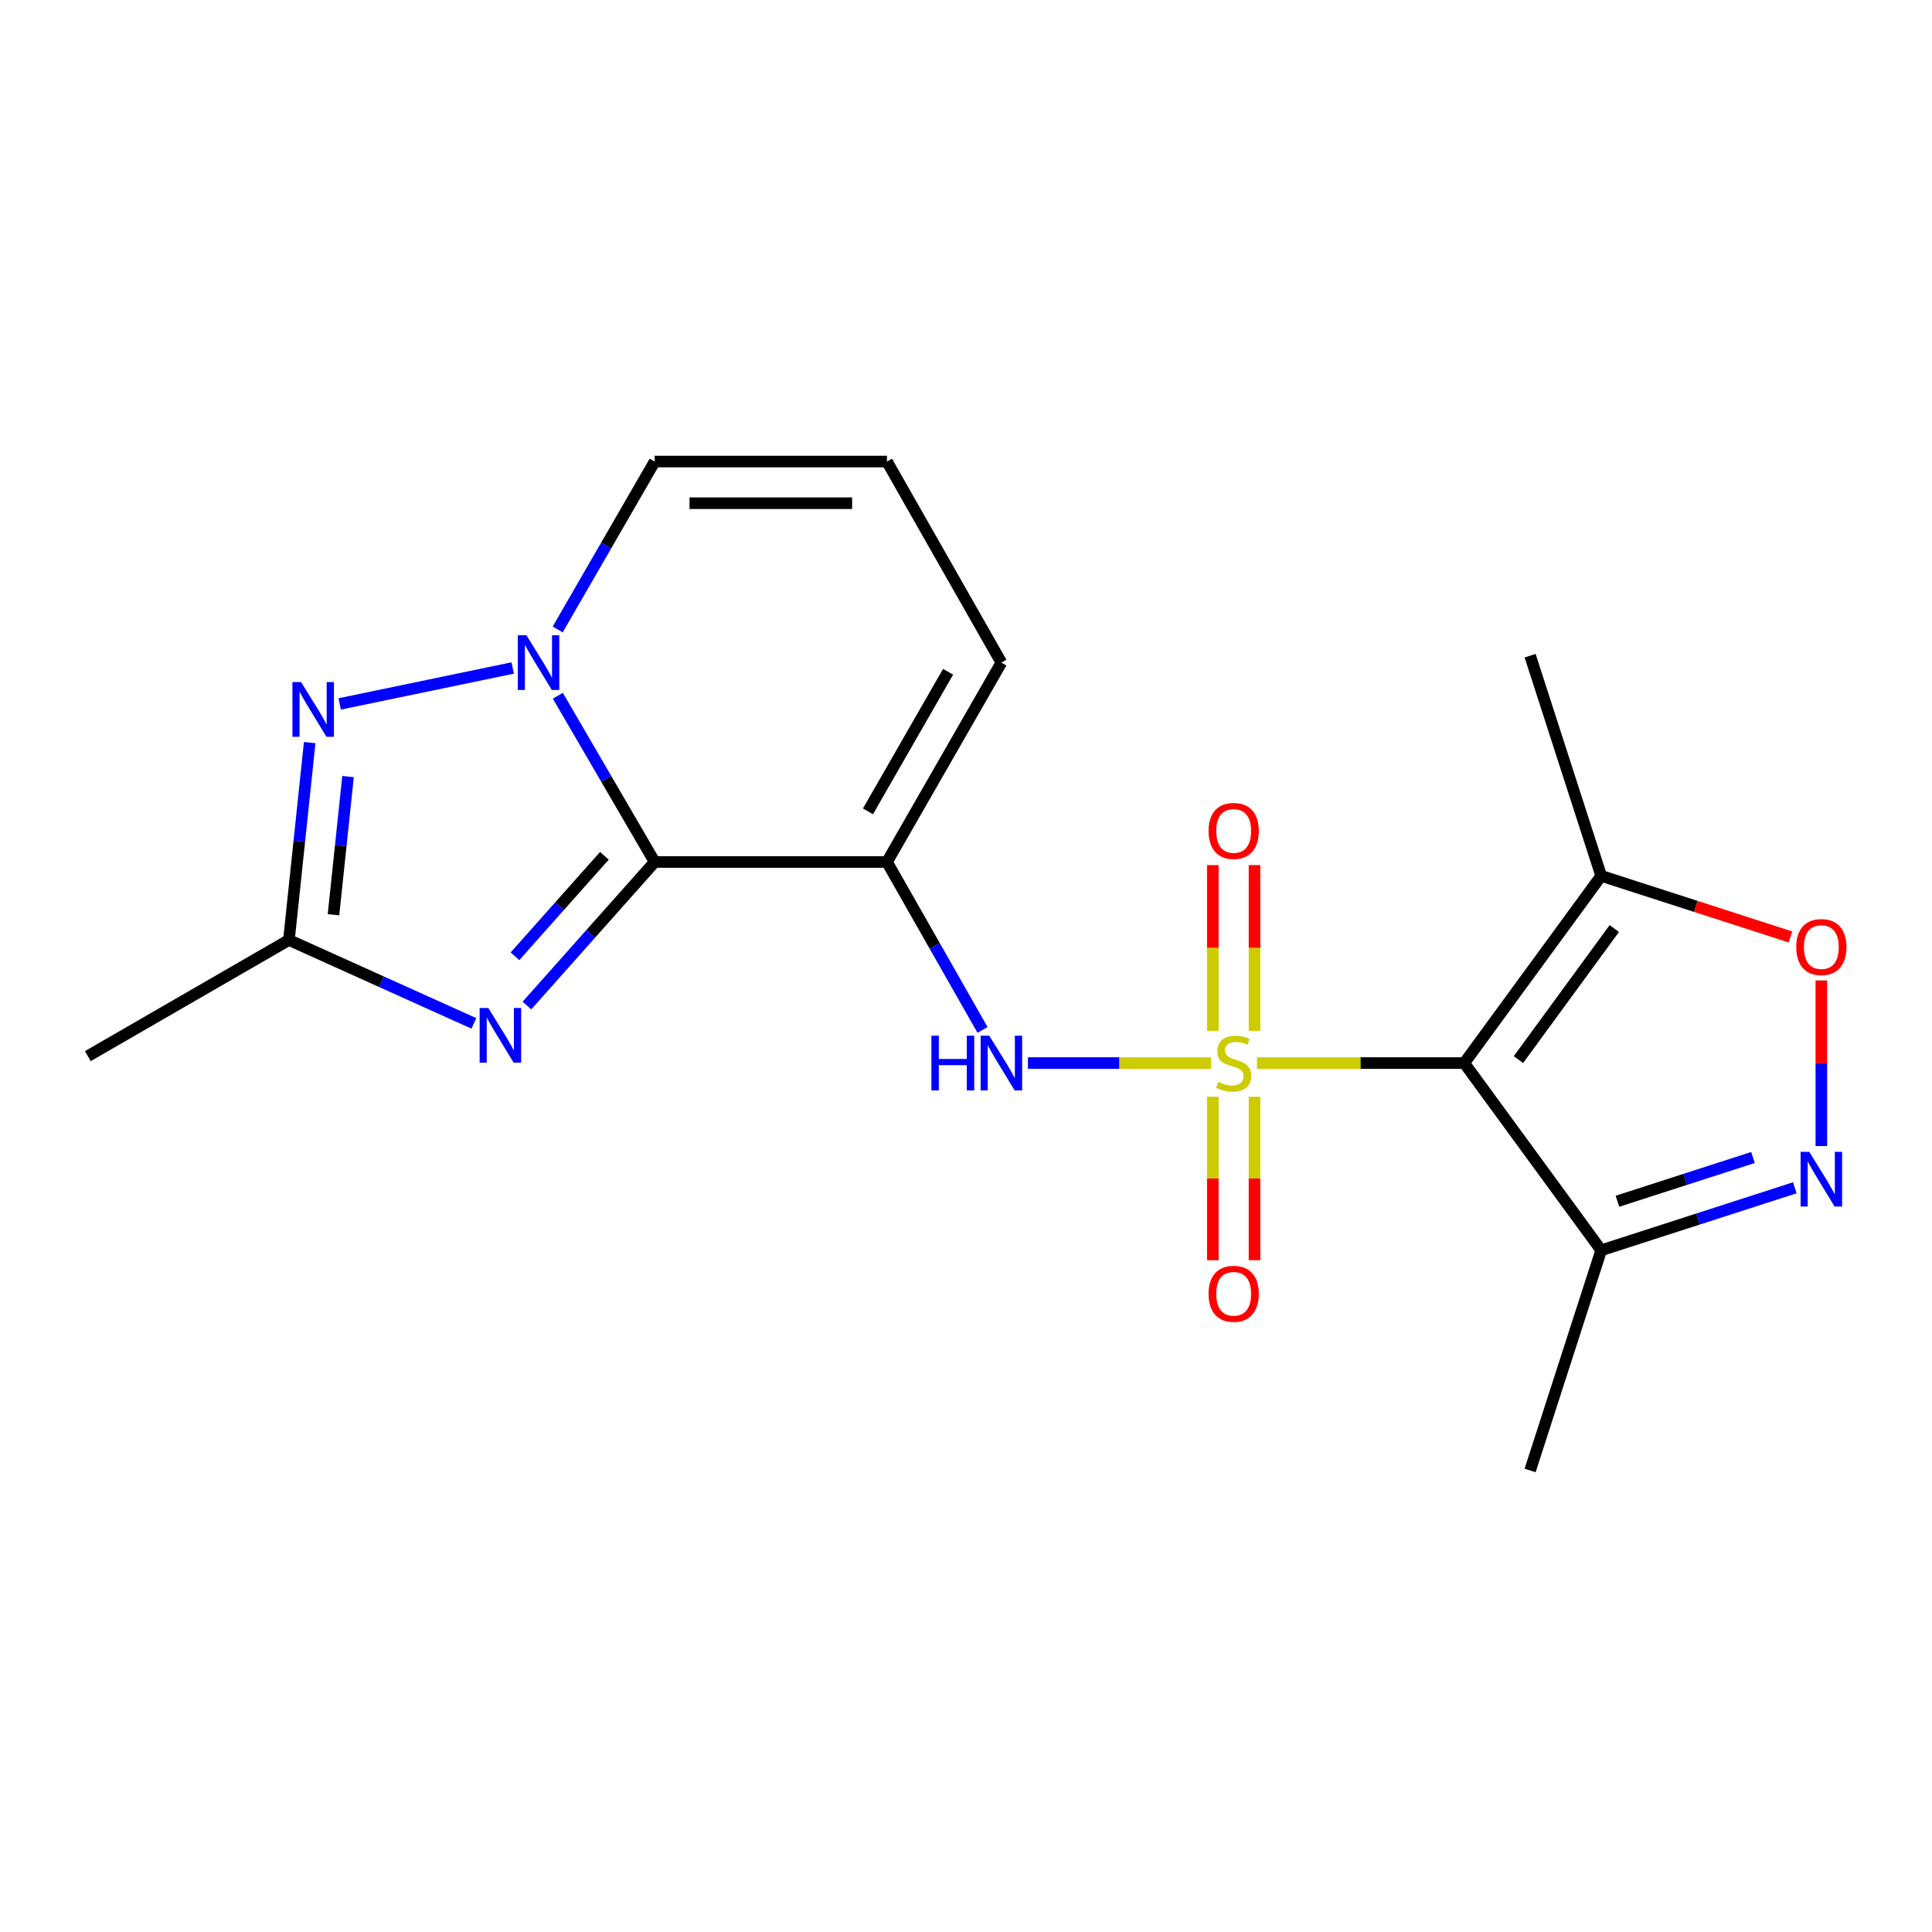 <?xml version='1.0' encoding='iso-8859-1'?>
<svg version='1.1' baseProfile='full'
              xmlns='http://www.w3.org/2000/svg'
                      xmlns:rdkit='http://www.rdkit.org/xml'
                      xmlns:xlink='http://www.w3.org/1999/xlink'
                  xml:space='preserve'
width='1000px' height='1000px' viewBox='0 0 1000 1000'>
<!-- END OF HEADER -->
<rect style='opacity:1.0;fill:#FFFFFF;stroke:none' width='1000' height='1000' x='0' y='0'> </rect>
<path class='bond-0' d='M 459.095,238.893 L 338.861,238.893' style='fill:none;fill-rule:evenodd;stroke:#000000;stroke-width:6px;stroke-linecap:butt;stroke-linejoin:miter;stroke-opacity:1' />
<path class='bond-0' d='M 441.06,260.466 L 356.896,260.466' style='fill:none;fill-rule:evenodd;stroke:#000000;stroke-width:6px;stroke-linecap:butt;stroke-linejoin:miter;stroke-opacity:1' />
<path class='bond-1' d='M 459.095,238.893 L 518.314,342.972' style='fill:none;fill-rule:evenodd;stroke:#000000;stroke-width:6px;stroke-linecap:butt;stroke-linejoin:miter;stroke-opacity:1' />
<path class='bond-2' d='M 338.861,238.893 L 313.76,282.35' style='fill:none;fill-rule:evenodd;stroke:#000000;stroke-width:6px;stroke-linecap:butt;stroke-linejoin:miter;stroke-opacity:1' />
<path class='bond-2' d='M 313.76,282.35 L 288.659,325.807' style='fill:none;fill-rule:evenodd;stroke:#0000FF;stroke-width:6px;stroke-linecap:butt;stroke-linejoin:miter;stroke-opacity:1' />
<path class='bond-3' d='M 459.095,446.163 L 338.861,446.163' style='fill:none;fill-rule:evenodd;stroke:#000000;stroke-width:6px;stroke-linecap:butt;stroke-linejoin:miter;stroke-opacity:1' />
<path class='bond-4' d='M 459.095,446.163 L 518.314,342.972' style='fill:none;fill-rule:evenodd;stroke:#000000;stroke-width:6px;stroke-linecap:butt;stroke-linejoin:miter;stroke-opacity:1' />
<path class='bond-4' d='M 449.267,419.947 L 490.72,347.713' style='fill:none;fill-rule:evenodd;stroke:#000000;stroke-width:6px;stroke-linecap:butt;stroke-linejoin:miter;stroke-opacity:1' />
<path class='bond-5' d='M 459.095,446.163 L 483.825,489.625' style='fill:none;fill-rule:evenodd;stroke:#000000;stroke-width:6px;stroke-linecap:butt;stroke-linejoin:miter;stroke-opacity:1' />
<path class='bond-5' d='M 483.825,489.625 L 508.554,533.088' style='fill:none;fill-rule:evenodd;stroke:#0000FF;stroke-width:6px;stroke-linecap:butt;stroke-linejoin:miter;stroke-opacity:1' />
<path class='bond-6' d='M 160.299,384.365 L 154.922,435.453' style='fill:none;fill-rule:evenodd;stroke:#0000FF;stroke-width:6px;stroke-linecap:butt;stroke-linejoin:miter;stroke-opacity:1' />
<path class='bond-6' d='M 154.922,435.453 L 149.545,486.541' style='fill:none;fill-rule:evenodd;stroke:#000000;stroke-width:6px;stroke-linecap:butt;stroke-linejoin:miter;stroke-opacity:1' />
<path class='bond-6' d='M 180.141,401.95 L 176.377,437.711' style='fill:none;fill-rule:evenodd;stroke:#0000FF;stroke-width:6px;stroke-linecap:butt;stroke-linejoin:miter;stroke-opacity:1' />
<path class='bond-6' d='M 176.377,437.711 L 172.613,473.473' style='fill:none;fill-rule:evenodd;stroke:#000000;stroke-width:6px;stroke-linecap:butt;stroke-linejoin:miter;stroke-opacity:1' />
<path class='bond-7' d='M 175.824,364.355 L 265.376,345.749' style='fill:none;fill-rule:evenodd;stroke:#0000FF;stroke-width:6px;stroke-linecap:butt;stroke-linejoin:miter;stroke-opacity:1' />
<path class='bond-8' d='M 245.263,529.699 L 197.404,508.12' style='fill:none;fill-rule:evenodd;stroke:#0000FF;stroke-width:6px;stroke-linecap:butt;stroke-linejoin:miter;stroke-opacity:1' />
<path class='bond-8' d='M 197.404,508.12 L 149.545,486.541' style='fill:none;fill-rule:evenodd;stroke:#000000;stroke-width:6px;stroke-linecap:butt;stroke-linejoin:miter;stroke-opacity:1' />
<path class='bond-9' d='M 272.748,520.453 L 305.804,483.308' style='fill:none;fill-rule:evenodd;stroke:#0000FF;stroke-width:6px;stroke-linecap:butt;stroke-linejoin:miter;stroke-opacity:1' />
<path class='bond-9' d='M 305.804,483.308 L 338.861,446.163' style='fill:none;fill-rule:evenodd;stroke:#000000;stroke-width:6px;stroke-linecap:butt;stroke-linejoin:miter;stroke-opacity:1' />
<path class='bond-9' d='M 266.549,494.967 L 289.689,468.966' style='fill:none;fill-rule:evenodd;stroke:#0000FF;stroke-width:6px;stroke-linecap:butt;stroke-linejoin:miter;stroke-opacity:1' />
<path class='bond-9' d='M 289.689,468.966 L 312.829,442.965' style='fill:none;fill-rule:evenodd;stroke:#000000;stroke-width:6px;stroke-linecap:butt;stroke-linejoin:miter;stroke-opacity:1' />
<path class='bond-10' d='M 338.861,446.163 L 313.797,403.14' style='fill:none;fill-rule:evenodd;stroke:#000000;stroke-width:6px;stroke-linecap:butt;stroke-linejoin:miter;stroke-opacity:1' />
<path class='bond-10' d='M 313.797,403.14 L 288.733,360.117' style='fill:none;fill-rule:evenodd;stroke:#0000FF;stroke-width:6px;stroke-linecap:butt;stroke-linejoin:miter;stroke-opacity:1' />
<path class='bond-11' d='M 532.06,550.241 L 579.433,550.241' style='fill:none;fill-rule:evenodd;stroke:#0000FF;stroke-width:6px;stroke-linecap:butt;stroke-linejoin:miter;stroke-opacity:1' />
<path class='bond-11' d='M 579.433,550.241 L 626.806,550.241' style='fill:none;fill-rule:evenodd;stroke:#CCCC00;stroke-width:6px;stroke-linecap:butt;stroke-linejoin:miter;stroke-opacity:1' />
<path class='bond-12' d='M 627.761,447.773 L 627.761,490.666' style='fill:none;fill-rule:evenodd;stroke:#FF0000;stroke-width:6px;stroke-linecap:butt;stroke-linejoin:miter;stroke-opacity:1' />
<path class='bond-12' d='M 627.761,490.666 L 627.761,533.56' style='fill:none;fill-rule:evenodd;stroke:#CCCC00;stroke-width:6px;stroke-linecap:butt;stroke-linejoin:miter;stroke-opacity:1' />
<path class='bond-12' d='M 649.335,447.773 L 649.335,490.666' style='fill:none;fill-rule:evenodd;stroke:#FF0000;stroke-width:6px;stroke-linecap:butt;stroke-linejoin:miter;stroke-opacity:1' />
<path class='bond-12' d='M 649.335,490.666 L 649.335,533.56' style='fill:none;fill-rule:evenodd;stroke:#CCCC00;stroke-width:6px;stroke-linecap:butt;stroke-linejoin:miter;stroke-opacity:1' />
<path class='bond-13' d='M 649.335,652.285 L 649.335,609.979' style='fill:none;fill-rule:evenodd;stroke:#FF0000;stroke-width:6px;stroke-linecap:butt;stroke-linejoin:miter;stroke-opacity:1' />
<path class='bond-13' d='M 649.335,609.979 L 649.335,567.673' style='fill:none;fill-rule:evenodd;stroke:#CCCC00;stroke-width:6px;stroke-linecap:butt;stroke-linejoin:miter;stroke-opacity:1' />
<path class='bond-13' d='M 627.761,652.285 L 627.761,609.979' style='fill:none;fill-rule:evenodd;stroke:#FF0000;stroke-width:6px;stroke-linecap:butt;stroke-linejoin:miter;stroke-opacity:1' />
<path class='bond-13' d='M 627.761,609.979 L 627.761,567.673' style='fill:none;fill-rule:evenodd;stroke:#CCCC00;stroke-width:6px;stroke-linecap:butt;stroke-linejoin:miter;stroke-opacity:1' />
<path class='bond-14' d='M 650.612,550.241 L 704.254,550.241' style='fill:none;fill-rule:evenodd;stroke:#CCCC00;stroke-width:6px;stroke-linecap:butt;stroke-linejoin:miter;stroke-opacity:1' />
<path class='bond-14' d='M 704.254,550.241 L 757.895,550.241' style='fill:none;fill-rule:evenodd;stroke:#000000;stroke-width:6px;stroke-linecap:butt;stroke-linejoin:miter;stroke-opacity:1' />
<path class='bond-15' d='M 149.545,486.541 L 45.455,546.658' style='fill:none;fill-rule:evenodd;stroke:#000000;stroke-width:6px;stroke-linecap:butt;stroke-linejoin:miter;stroke-opacity:1' />
<path class='bond-16' d='M 757.895,550.241 L 828.775,453.342' style='fill:none;fill-rule:evenodd;stroke:#000000;stroke-width:6px;stroke-linecap:butt;stroke-linejoin:miter;stroke-opacity:1' />
<path class='bond-16' d='M 785.939,548.443 L 835.555,480.614' style='fill:none;fill-rule:evenodd;stroke:#000000;stroke-width:6px;stroke-linecap:butt;stroke-linejoin:miter;stroke-opacity:1' />
<path class='bond-17' d='M 757.895,550.241 L 828.775,647.153' style='fill:none;fill-rule:evenodd;stroke:#000000;stroke-width:6px;stroke-linecap:butt;stroke-linejoin:miter;stroke-opacity:1' />
<path class='bond-18' d='M 928.996,614.793 L 878.885,630.973' style='fill:none;fill-rule:evenodd;stroke:#0000FF;stroke-width:6px;stroke-linecap:butt;stroke-linejoin:miter;stroke-opacity:1' />
<path class='bond-18' d='M 878.885,630.973 L 828.775,647.153' style='fill:none;fill-rule:evenodd;stroke:#000000;stroke-width:6px;stroke-linecap:butt;stroke-linejoin:miter;stroke-opacity:1' />
<path class='bond-18' d='M 907.334,599.117 L 872.257,610.443' style='fill:none;fill-rule:evenodd;stroke:#0000FF;stroke-width:6px;stroke-linecap:butt;stroke-linejoin:miter;stroke-opacity:1' />
<path class='bond-18' d='M 872.257,610.443 L 837.18,621.769' style='fill:none;fill-rule:evenodd;stroke:#000000;stroke-width:6px;stroke-linecap:butt;stroke-linejoin:miter;stroke-opacity:1' />
<path class='bond-19' d='M 942.729,593.193 L 942.729,550.327' style='fill:none;fill-rule:evenodd;stroke:#0000FF;stroke-width:6px;stroke-linecap:butt;stroke-linejoin:miter;stroke-opacity:1' />
<path class='bond-19' d='M 942.729,550.327 L 942.729,507.461' style='fill:none;fill-rule:evenodd;stroke:#FF0000;stroke-width:6px;stroke-linecap:butt;stroke-linejoin:miter;stroke-opacity:1' />
<path class='bond-20' d='M 828.775,453.342 L 877.755,469.152' style='fill:none;fill-rule:evenodd;stroke:#000000;stroke-width:6px;stroke-linecap:butt;stroke-linejoin:miter;stroke-opacity:1' />
<path class='bond-20' d='M 877.755,469.152 L 926.736,484.962' style='fill:none;fill-rule:evenodd;stroke:#FF0000;stroke-width:6px;stroke-linecap:butt;stroke-linejoin:miter;stroke-opacity:1' />
<path class='bond-21' d='M 828.775,453.342 L 791.981,339.388' style='fill:none;fill-rule:evenodd;stroke:#000000;stroke-width:6px;stroke-linecap:butt;stroke-linejoin:miter;stroke-opacity:1' />
<path class='bond-22' d='M 828.775,647.153 L 791.981,761.107' style='fill:none;fill-rule:evenodd;stroke:#000000;stroke-width:6px;stroke-linecap:butt;stroke-linejoin:miter;stroke-opacity:1' />
<path  class='atom-4' d='M 155.845 353.045
L 165.125 368.045
Q 166.045 369.525, 167.525 372.205
Q 169.005 374.885, 169.085 375.045
L 169.085 353.045
L 172.845 353.045
L 172.845 381.365
L 168.965 381.365
L 159.005 364.965
Q 157.845 363.045, 156.605 360.845
Q 155.405 358.645, 155.045 357.965
L 155.045 381.365
L 151.365 381.365
L 151.365 353.045
L 155.845 353.045
' fill='#0000FF'/>
<path  class='atom-5' d='M 252.745 521.735
L 262.025 536.735
Q 262.945 538.215, 264.425 540.895
Q 265.905 543.575, 265.985 543.735
L 265.985 521.735
L 269.745 521.735
L 269.745 550.055
L 265.865 550.055
L 255.905 533.655
Q 254.745 531.735, 253.505 529.535
Q 252.305 527.335, 251.945 526.655
L 251.945 550.055
L 248.265 550.055
L 248.265 521.735
L 252.745 521.735
' fill='#0000FF'/>
<path  class='atom-7' d='M 272.484 328.812
L 281.764 343.812
Q 282.684 345.292, 284.164 347.972
Q 285.644 350.652, 285.724 350.812
L 285.724 328.812
L 289.484 328.812
L 289.484 357.132
L 285.604 357.132
L 275.644 340.732
Q 274.484 338.812, 273.244 336.612
Q 272.044 334.412, 271.684 333.732
L 271.684 357.132
L 268.004 357.132
L 268.004 328.812
L 272.484 328.812
' fill='#0000FF'/>
<path  class='atom-8' d='M 482.094 536.081
L 485.934 536.081
L 485.934 548.121
L 500.414 548.121
L 500.414 536.081
L 504.254 536.081
L 504.254 564.401
L 500.414 564.401
L 500.414 551.321
L 485.934 551.321
L 485.934 564.401
L 482.094 564.401
L 482.094 536.081
' fill='#0000FF'/>
<path  class='atom-8' d='M 512.054 536.081
L 521.334 551.081
Q 522.254 552.561, 523.734 555.241
Q 525.214 557.921, 525.294 558.081
L 525.294 536.081
L 529.054 536.081
L 529.054 564.401
L 525.174 564.401
L 515.214 548.001
Q 514.054 546.081, 512.814 543.881
Q 511.614 541.681, 511.254 541.001
L 511.254 564.401
L 507.574 564.401
L 507.574 536.081
L 512.054 536.081
' fill='#0000FF'/>
<path  class='atom-9' d='M 625.548 430.087
Q 625.548 423.287, 628.908 419.487
Q 632.268 415.687, 638.548 415.687
Q 644.828 415.687, 648.188 419.487
Q 651.548 423.287, 651.548 430.087
Q 651.548 436.967, 648.148 440.887
Q 644.748 444.767, 638.548 444.767
Q 632.308 444.767, 628.908 440.887
Q 625.548 437.007, 625.548 430.087
M 638.548 441.567
Q 642.868 441.567, 645.188 438.687
Q 647.548 435.767, 647.548 430.087
Q 647.548 424.527, 645.188 421.727
Q 642.868 418.887, 638.548 418.887
Q 634.228 418.887, 631.868 421.687
Q 629.548 424.487, 629.548 430.087
Q 629.548 435.807, 631.868 438.687
Q 634.228 441.567, 638.548 441.567
' fill='#FF0000'/>
<path  class='atom-10' d='M 625.548 669.669
Q 625.548 662.869, 628.908 659.069
Q 632.268 655.269, 638.548 655.269
Q 644.828 655.269, 648.188 659.069
Q 651.548 662.869, 651.548 669.669
Q 651.548 676.549, 648.148 680.469
Q 644.748 684.349, 638.548 684.349
Q 632.308 684.349, 628.908 680.469
Q 625.548 676.589, 625.548 669.669
M 638.548 681.149
Q 642.868 681.149, 645.188 678.269
Q 647.548 675.349, 647.548 669.669
Q 647.548 664.109, 645.188 661.309
Q 642.868 658.469, 638.548 658.469
Q 634.228 658.469, 631.868 661.269
Q 629.548 664.069, 629.548 669.669
Q 629.548 675.389, 631.868 678.269
Q 634.228 681.149, 638.548 681.149
' fill='#FF0000'/>
<path  class='atom-11' d='M 630.548 559.961
Q 630.868 560.081, 632.188 560.641
Q 633.508 561.201, 634.948 561.561
Q 636.428 561.881, 637.868 561.881
Q 640.548 561.881, 642.108 560.601
Q 643.668 559.281, 643.668 557.001
Q 643.668 555.441, 642.868 554.481
Q 642.108 553.521, 640.908 553.001
Q 639.708 552.481, 637.708 551.881
Q 635.188 551.121, 633.668 550.401
Q 632.188 549.681, 631.108 548.161
Q 630.068 546.641, 630.068 544.081
Q 630.068 540.521, 632.468 538.321
Q 634.908 536.121, 639.708 536.121
Q 642.988 536.121, 646.708 537.681
L 645.788 540.761
Q 642.388 539.361, 639.828 539.361
Q 637.068 539.361, 635.548 540.521
Q 634.028 541.641, 634.068 543.601
Q 634.068 545.121, 634.828 546.041
Q 635.628 546.961, 636.748 547.481
Q 637.908 548.001, 639.828 548.601
Q 642.388 549.401, 643.908 550.201
Q 645.428 551.001, 646.508 552.641
Q 647.628 554.241, 647.628 557.001
Q 647.628 560.921, 644.988 563.041
Q 642.388 565.121, 638.028 565.121
Q 635.508 565.121, 633.588 564.561
Q 631.708 564.041, 629.468 563.121
L 630.548 559.961
' fill='#CCCC00'/>
<path  class='atom-15' d='M 936.469 596.199
L 945.749 611.199
Q 946.669 612.679, 948.149 615.359
Q 949.629 618.039, 949.709 618.199
L 949.709 596.199
L 953.469 596.199
L 953.469 624.519
L 949.589 624.519
L 939.629 608.119
Q 938.469 606.199, 937.229 603.999
Q 936.029 601.799, 935.669 601.119
L 935.669 624.519
L 931.989 624.519
L 931.989 596.199
L 936.469 596.199
' fill='#0000FF'/>
<path  class='atom-18' d='M 929.729 490.204
Q 929.729 483.404, 933.089 479.604
Q 936.449 475.804, 942.729 475.804
Q 949.009 475.804, 952.369 479.604
Q 955.729 483.404, 955.729 490.204
Q 955.729 497.084, 952.329 501.004
Q 948.929 504.884, 942.729 504.884
Q 936.489 504.884, 933.089 501.004
Q 929.729 497.124, 929.729 490.204
M 942.729 501.684
Q 947.049 501.684, 949.369 498.804
Q 951.729 495.884, 951.729 490.204
Q 951.729 484.644, 949.369 481.844
Q 947.049 479.004, 942.729 479.004
Q 938.409 479.004, 936.049 481.804
Q 933.729 484.604, 933.729 490.204
Q 933.729 495.924, 936.049 498.804
Q 938.409 501.684, 942.729 501.684
' fill='#FF0000'/>
</svg>
